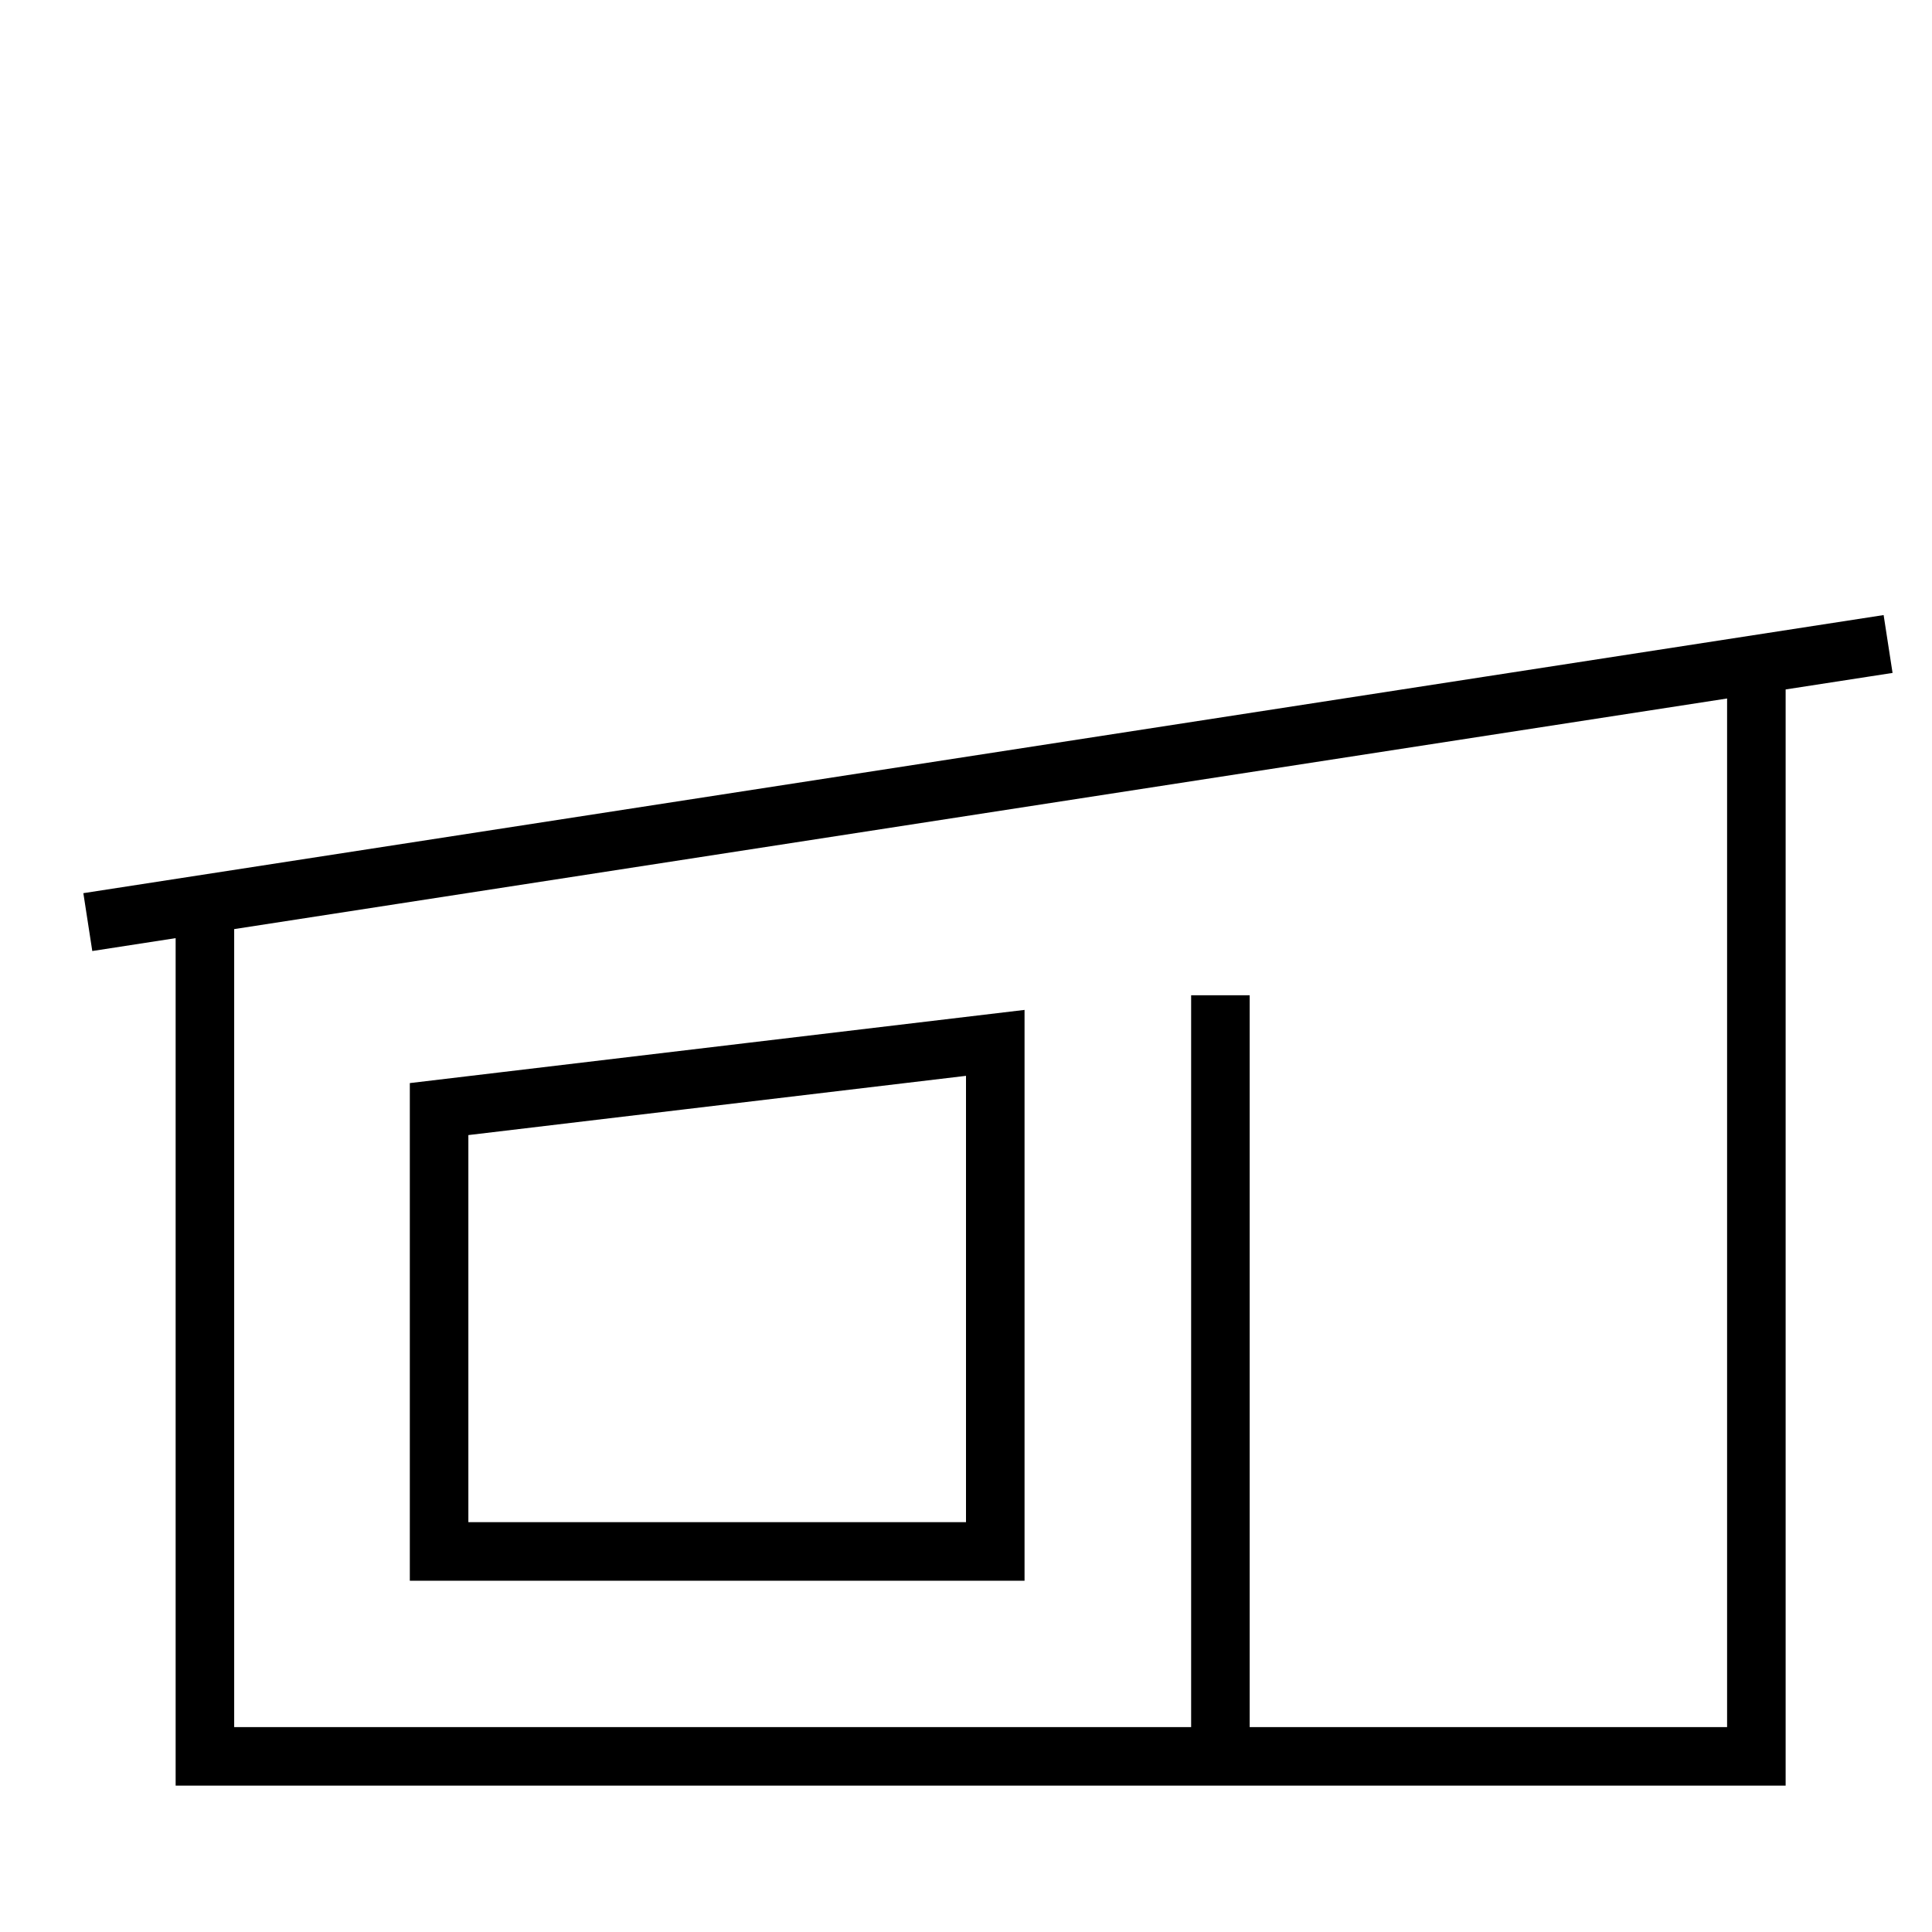 <svg width="66" height="66" viewBox="0 0 66 66" fill="none" xmlns="http://www.w3.org/2000/svg">
<path d="M60 23.118V36.706V60H41.691M7 30.882V60H41.691M41.691 60V34M64.5 22L3 31.5" stroke="black" stroke-width="2"/>
<path d="M15 53V37.888L34 35.626V53H15Z" stroke="black" stroke-width="2"/>
</svg>
